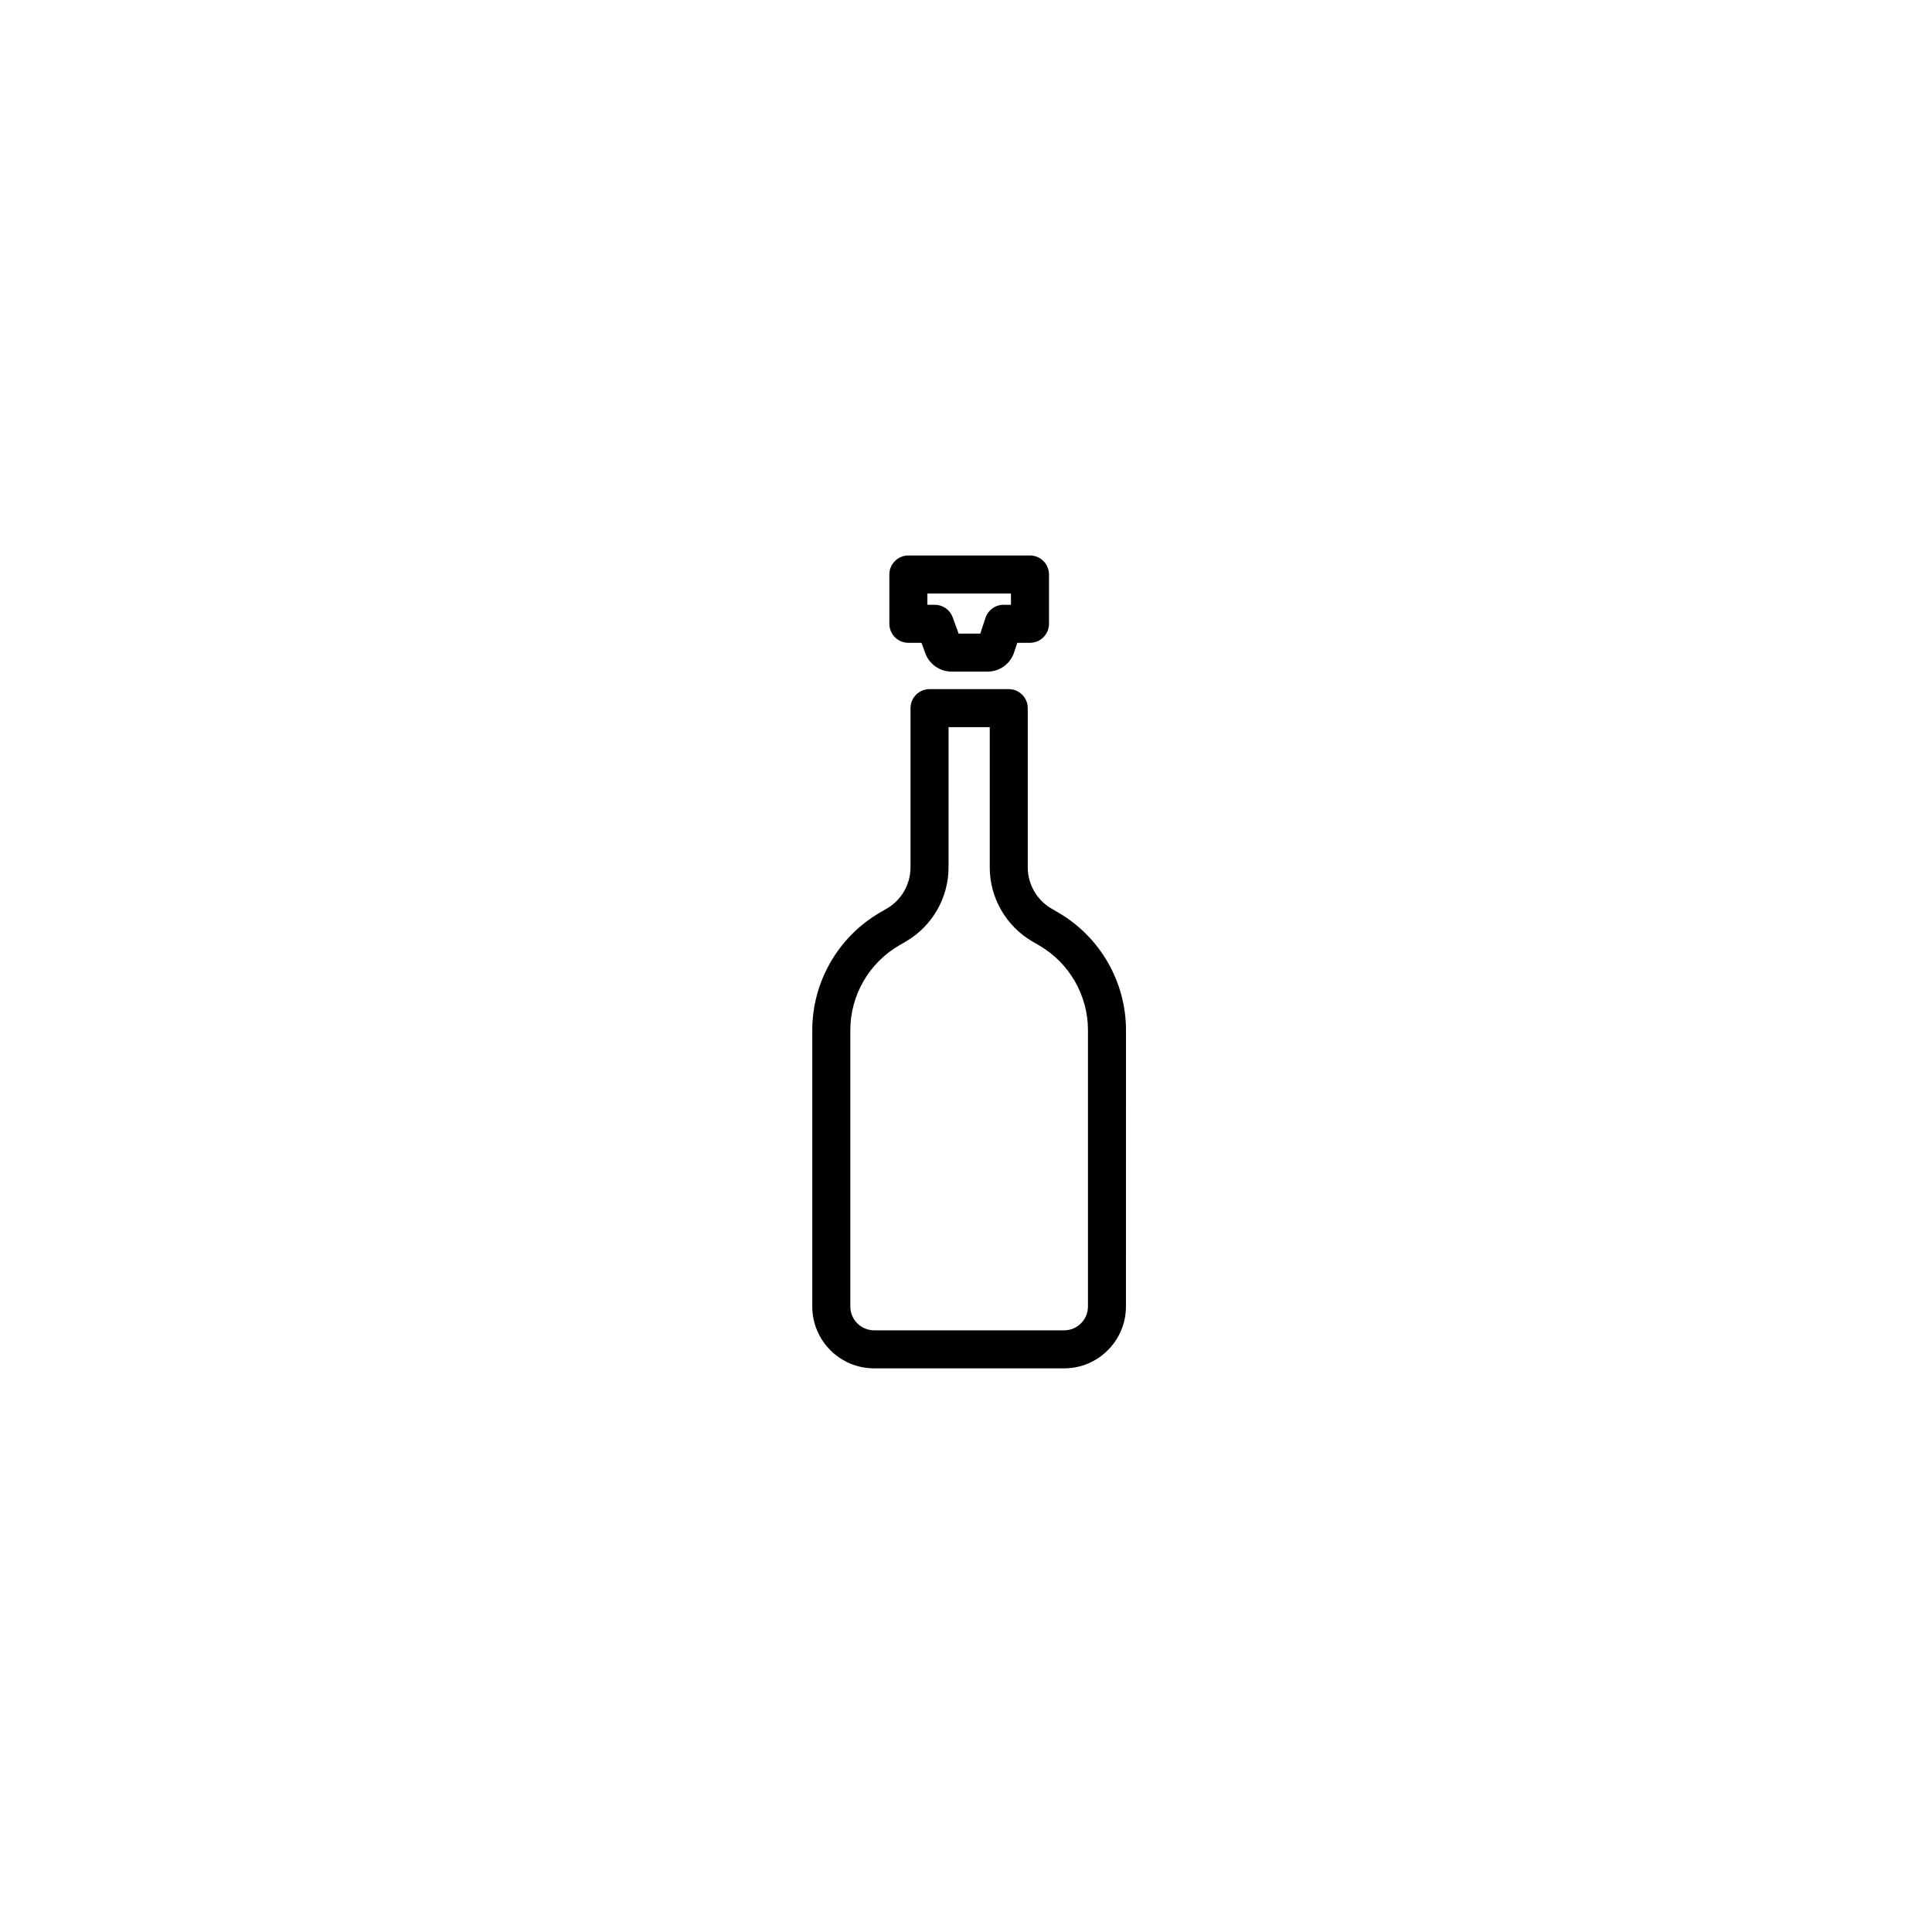 <?xml version="1.0" encoding="UTF-8"?>
<!-- Uploaded to: ICON Repo, www.iconrepo.com, Generator: ICON Repo Mixer Tools -->
<svg fill="#000000" width="800px" height="800px" version="1.1" viewBox="144 144 512 512" xmlns="http://www.w3.org/2000/svg">
 <g>
  <path d="m424.46 385.84-1.805-1.055c-3.879-2.246-6.289-6.434-6.289-10.922v-42.199c0-2.785-2.254-5.039-5.039-5.039h-20.992c-2.781 0-5.039 2.254-5.039 5.039v42.199c0 4.488-2.41 8.676-6.297 10.926l-1.797 1.043c-11.066 6.426-17.941 18.367-17.941 31.164v73.246c0 9.039 7.352 16.387 16.391 16.387h50.348c9.035 0 16.387-7.352 16.387-16.387l0.012-73.242c0-12.797-6.875-24.738-17.938-31.16zm7.859 104.4c0 3.477-2.832 6.312-6.312 6.312h-50.348c-3.481 0-6.316-2.832-6.316-6.312v-73.242c0-9.219 4.953-17.82 12.926-22.449l1.793-1.043c6.977-4.051 11.312-11.57 11.312-19.641l0.004-37.164h10.914v37.16c0 8.07 4.332 15.59 11.305 19.637l1.805 1.055c7.969 4.625 12.922 13.227 12.922 22.445z"/>
  <path d="m384.73 314.35h3.477l1.012 2.773c1.062 2.906 3.856 4.859 6.953 4.859h9.547c3.199 0 6.023-2.043 7.027-5.082l0.844-2.551h3.363c2.781 0 5.039-2.254 5.039-5.039v-13.066c0-2.785-2.254-5.039-5.039-5.039h-32.223c-2.781 0-5.039 2.254-5.039 5.039v13.066c0 2.785 2.258 5.039 5.039 5.039zm5.039-13.066h22.148v2.988h-1.969c-2.176 0-4.102 1.391-4.785 3.457l-1.379 4.176h-5.742l-1.574-4.32c-0.723-1.988-2.613-3.312-4.731-3.312h-1.969z"/>
 </g>
</svg>